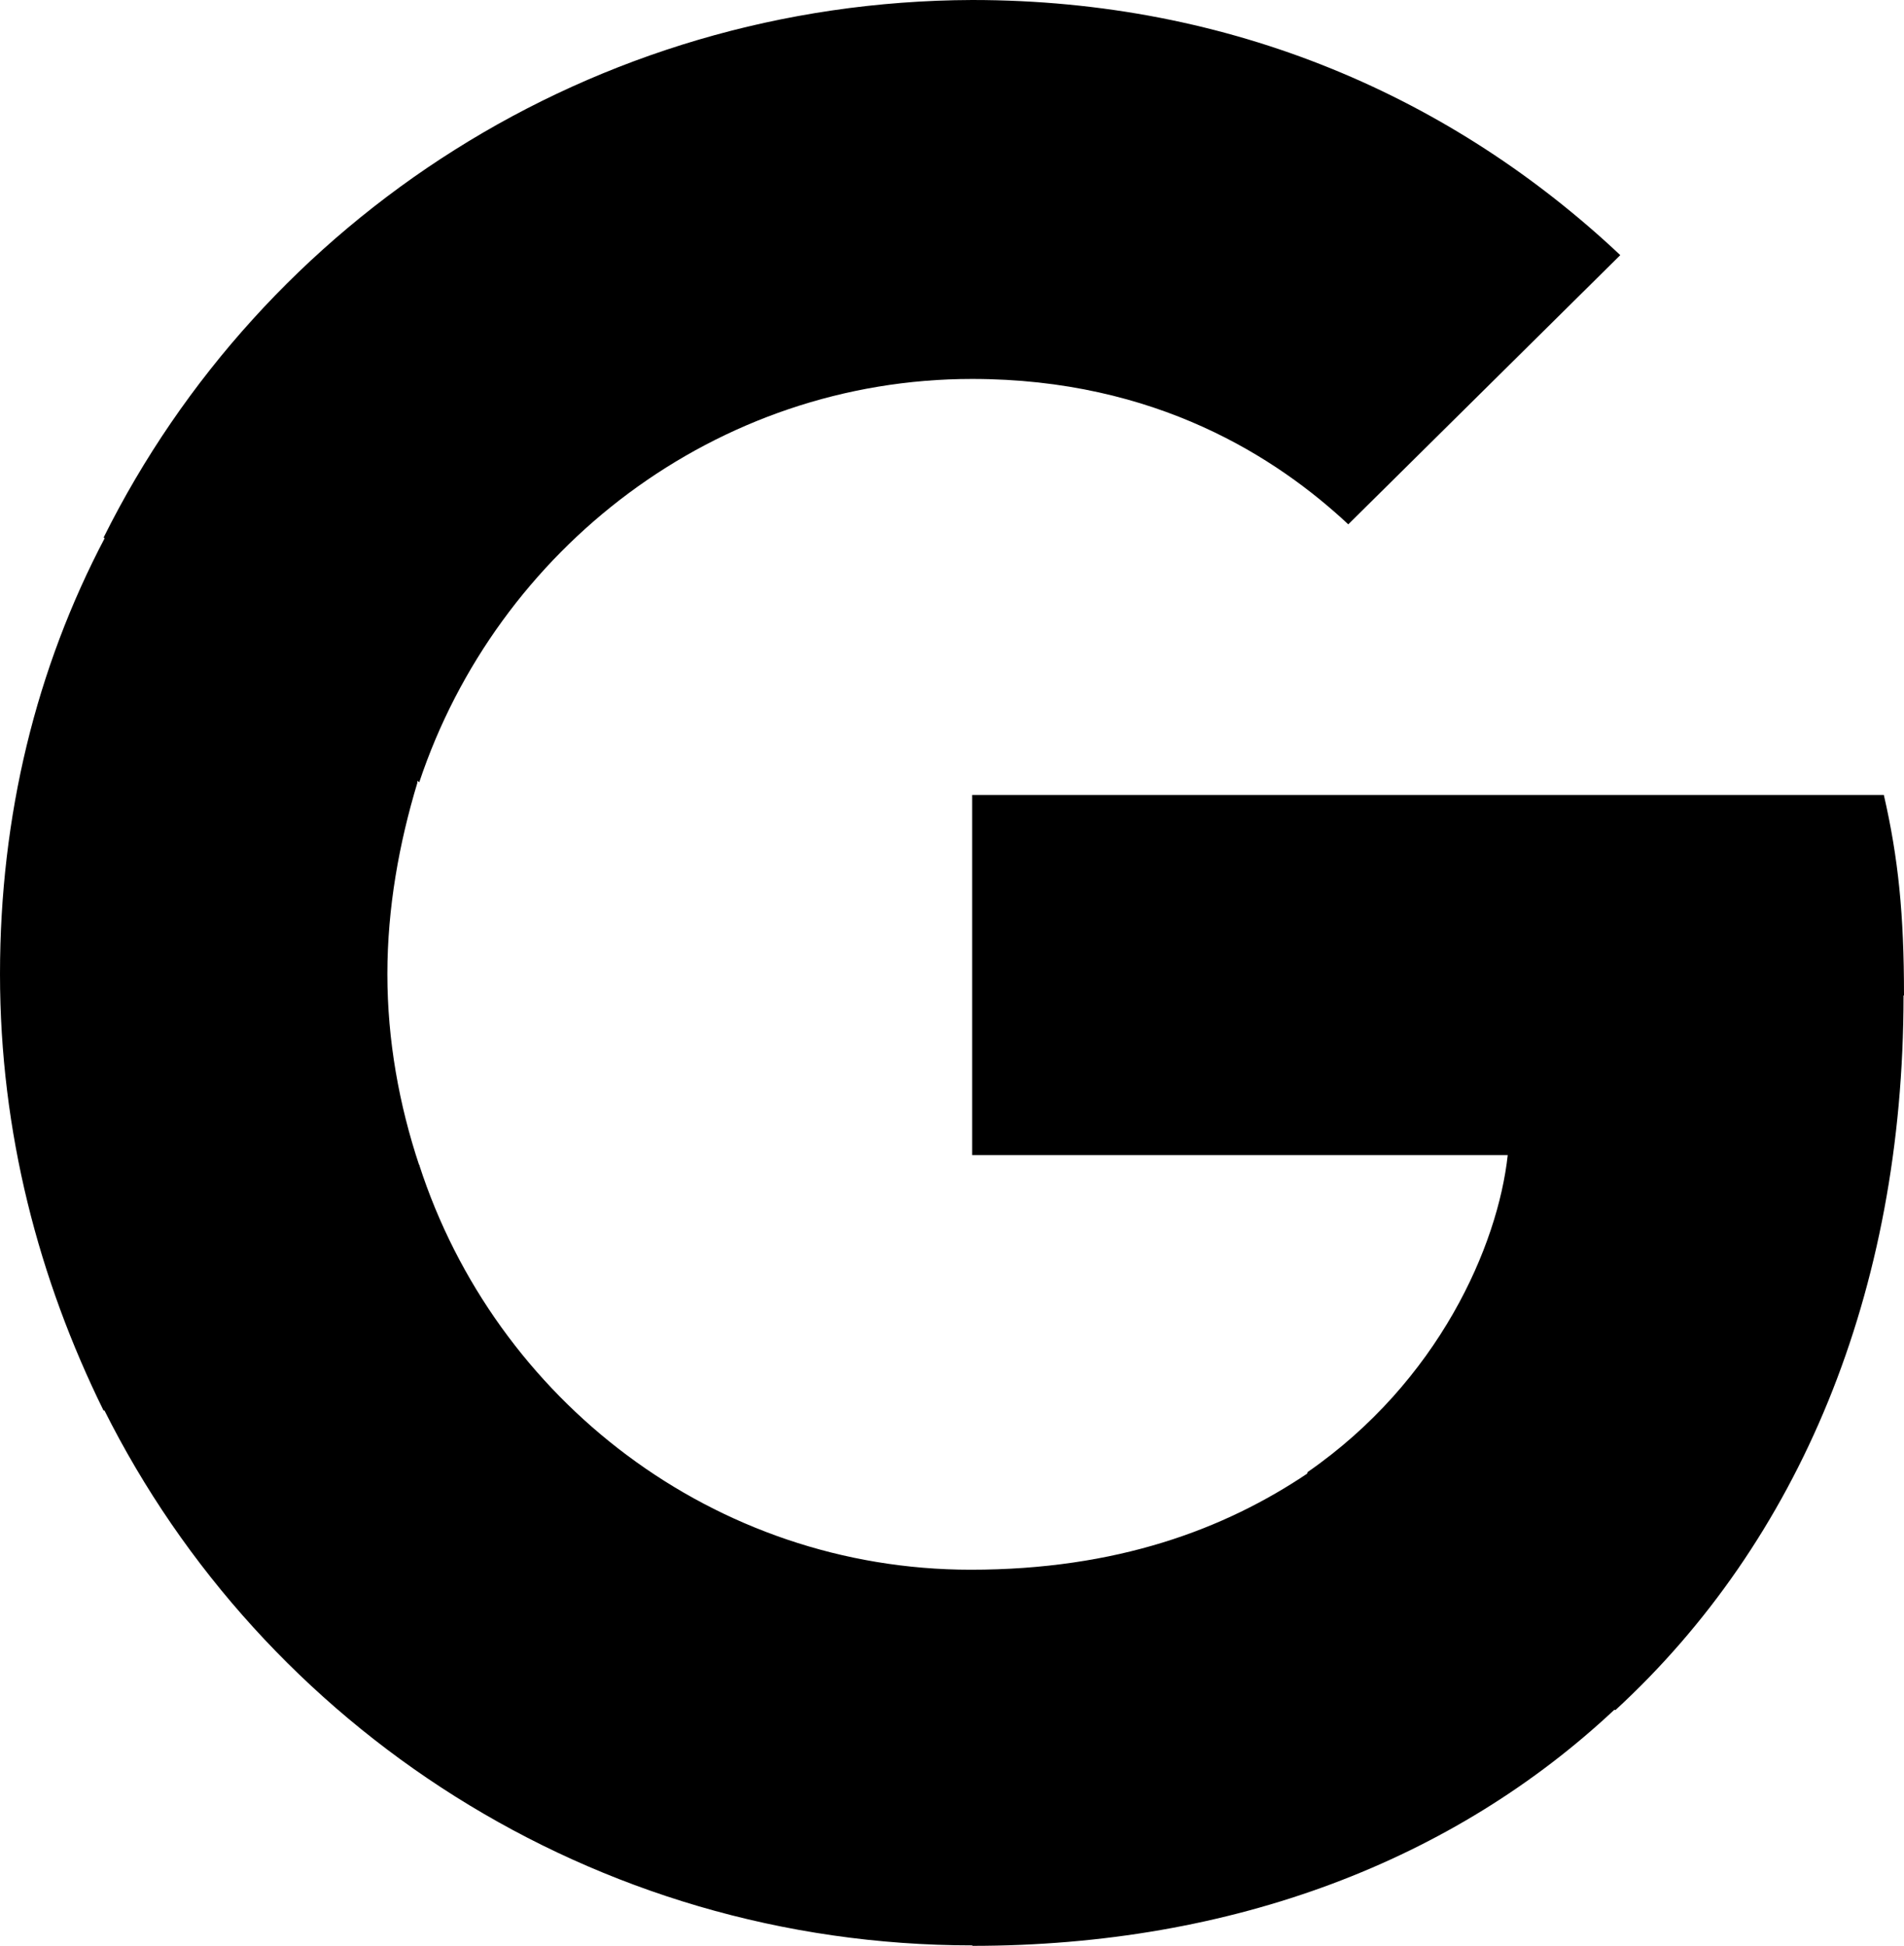 <?xml version="1.0" encoding="UTF-8"?>
<svg id="Layer_1" data-name="Layer 1" xmlns="http://www.w3.org/2000/svg" xmlns:xlink="http://www.w3.org/1999/xlink" viewBox="0 0 40.6 41.49">
  <defs>
    <style>
      .cls-1 {
        fill: none;
      }

      .cls-2 {
        fill: url(#radial-gradient);
      }

      .cls-3 {
        clip-path: url(#clippath);
      }
    </style>
    <clipPath id="clippath">
      <rect class="cls-1" x="-793.35" y="-1221.55" width="1585.11" height="622.16"/>
    </clipPath>
    <radialGradient id="radial-gradient" cx="70.98" cy="-860.94" fx="70.98" fy="-860.94" r="1302.27" gradientUnits="userSpaceOnUse">
      <stop offset="0" stop-color="#ffb800"/>
      <stop offset=".23" stop-color="#fcac00"/>
      <stop offset=".63" stop-color="#f78c00"/>
      <stop offset="1" stop-color="#f26b00"/>
    </radialGradient>
  </defs>
  <g class="cls-3">
    <path class="cls-2" d="M-63.79,439.59c-90.74-9.37-180.68-28.35-267.3-56.41L67.38-846.92c.3.1.8.24,1.67.33L-63.79,439.59ZM207.19,439.44L72.91-846.59c.87-.09,1.37-.23,1.67-.33L474.36,382.74c-86.58,28.15-176.47,47.22-267.18,56.69ZM-580.78,272.08c-78.59-45.4-152.69-99.23-220.25-160.01L63.82-849.15c.69.62,1.43,1.16,2.13,1.57L-580.78,272.08ZM723.95,271.38L76-847.57c.73-.42,1.5-.99,2.21-1.63L943.91,111.24c-67.46,60.81-141.47,114.69-219.96,160.14ZM-983.1-89.72c-53.61-73.54-99.6-152.9-136.69-235.87L60.64-853.29c.27.6.64,1.24,1.11,1.87L-983.1-89.72ZM1125.86-90.82L80.2-851.4c.47-.64.86-1.31,1.13-1.91L1262.33-326.88c-37,83.02-82.92,162.44-136.47,236.07ZM-1204.52-585.69c-18.82-88.52-28.4-179.49-28.51-270.38l1293.02-1.39c0,1.18.08,2.17.25,2.94l-1264.76,268.83ZM1346.79-587.13L81.72-854.52c.17-.78.25-1.79.25-2.98v-1.46h1293.02v1.46c0,90.87-9.49,181.84-28.2,270.37ZM81.75-860.37c-.1-.48-.24-.9-.44-1.33l1179.85-529.01c37.32,83.23,65.91,170.67,85,259.89L81.75-860.37ZM60.24-860.45l-1265.36-266c18.79-89.38,47.12-177.01,84.22-260.44L60.59-861.57c-.16.36-.27.71-.35,1.12ZM80.23-863.54c-.58-.8-1.29-1.58-2.05-2.26l863.68-962.26c67.49,60.57,128.83,128.4,182.32,201.6L80.23-863.54ZM61.74-863.55l-1046.47-759.47c53.27-73.39,114.41-141.44,181.74-202.25L63.73-865.76c-.74.67-1.43,1.43-1.99,2.21ZM65.93-867.39l-649.13-1118.27c78.87-45.78,162.76-83.33,249.35-111.6L67.44-868.08c-.47.15-.98.39-1.5.69ZM76-867.41c-.52-.3-1.01-.52-1.46-.67l397.14-1230.52c86.71,27.98,170.76,65.26,249.8,110.81L76-867.41ZM69.01-868.39l-135.65-1285.88c89.49-9.44,181.4-9.6,270.92-.45L72.91-868.4c-1.16-.12-2.75-.12-3.9,0Z"/>
  </g>
  <g id="google">
    <path d="M40.6,21.22c0-1.72-.12-2.92-.43-4.27h-19.44v7.68h11.42c-.21,1.93-1.47,4.82-4.27,6.76l-.03.25,6.17,4.79.43.03c3.9-3.59,6.14-8.88,6.14-15.23"/>
    <path d="M20.73,41.49c5.59,0,10.29-1.84,13.7-5.04l-6.54-5.04c-1.78,1.2-4.08,2.06-7.19,2.06-5.47,0-10.14-3.62-11.76-8.63h-.21l-6.42,5.01-.09.21c3.38,6.76,10.41,11.42,18.52,11.42"/>
    <path d="M8.94,24.85c-.43-1.29-.68-2.67-.68-4.08s.25-2.79.64-4.08v-.31l-6.45-5.01-.21.09c-1.47,2.79-2.24,5.93-2.24,9.31s.83,6.51,2.21,9.31l6.73-5.22"/>
    <path d="M20.73,8.08c3.93,0,6.51,1.69,8.02,3.1l5.8-5.74C30.99,2.09,26.29,0,20.73,0,12.62.03,5.59,4.67,2.21,11.46l6.73,5.22c1.66-4.98,6.33-8.6,11.79-8.6"/>
  </g>
</svg>